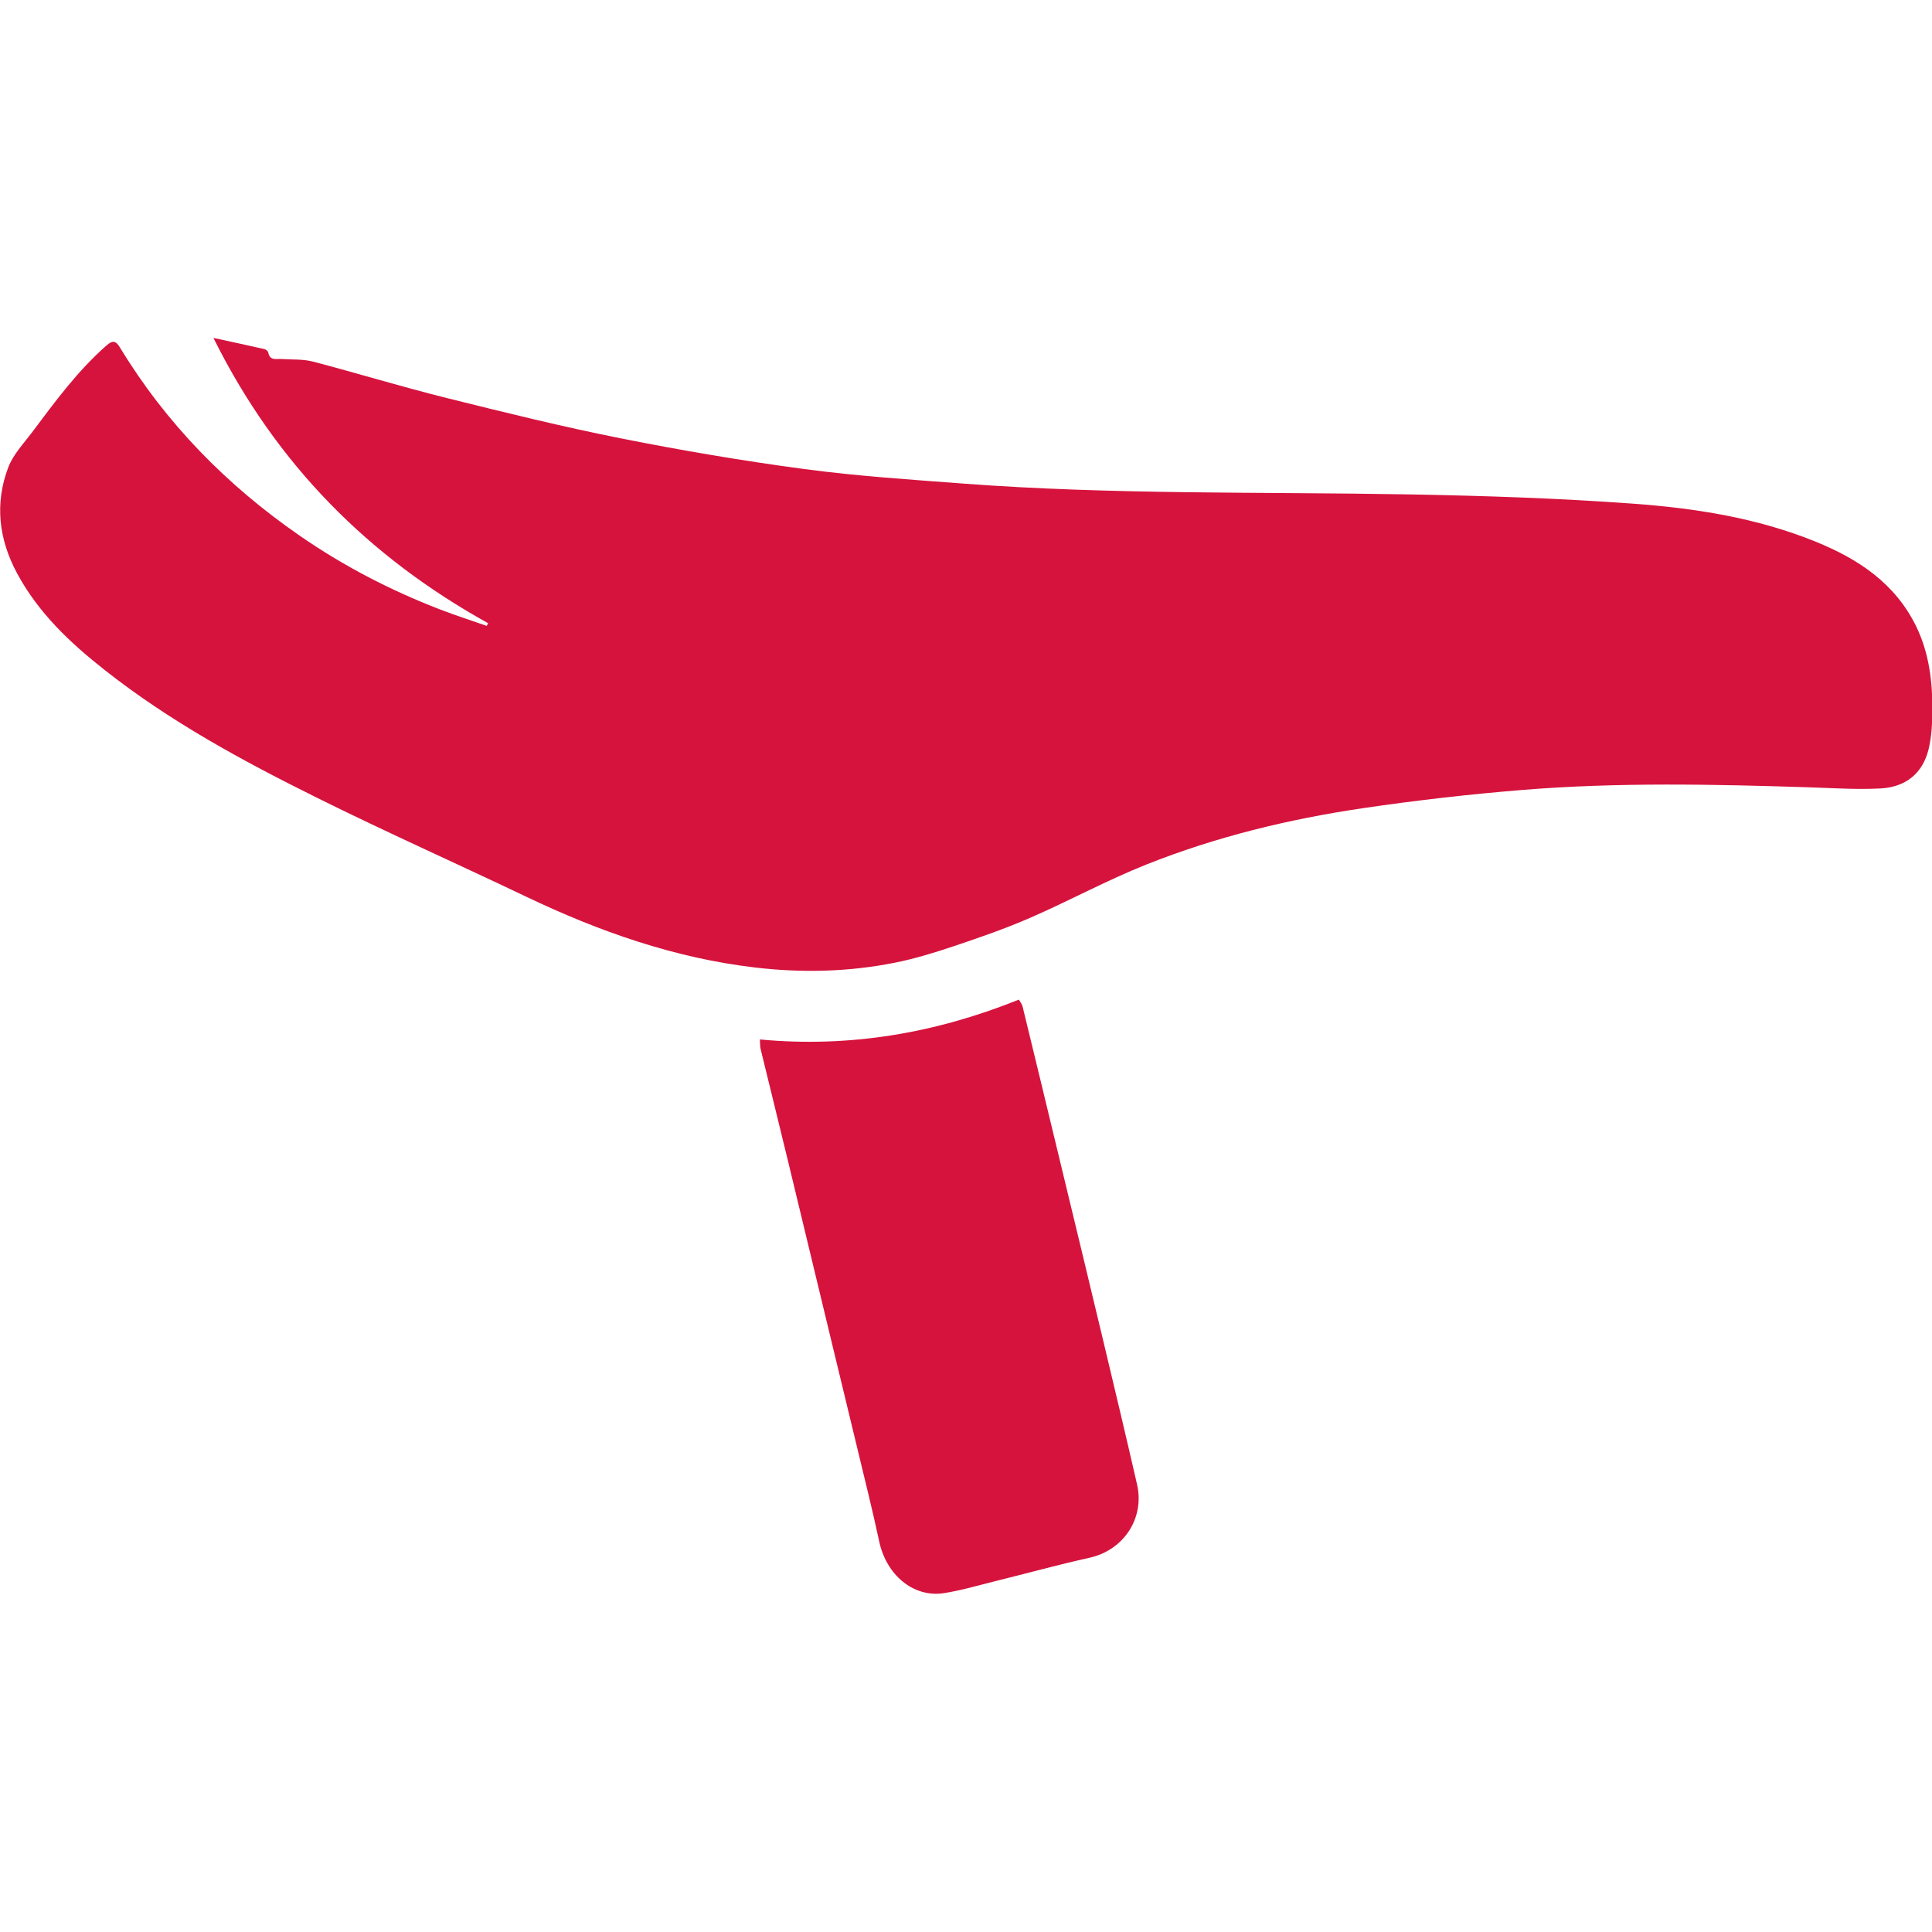 <?xml version="1.0" encoding="utf-8"?>
<!-- Generator: Adobe Illustrator 17.0.0, SVG Export Plug-In . SVG Version: 6.00 Build 0)  -->
<!DOCTYPE svg PUBLIC "-//W3C//DTD SVG 1.1//EN" "http://www.w3.org/Graphics/SVG/1.1/DTD/svg11.dtd">
<svg version="1.1" id="bike-seat-post_1_" xmlns="http://www.w3.org/2000/svg" xmlns:xlink="http://www.w3.org/1999/xlink" x="0px"
	 y="0px" width="40px" height="40px" viewBox="0 0 40 40" enable-background="new 0 0 40 40" xml:space="preserve">
<g id="bike-seat-post">
	<g>
		<path fill-rule="evenodd" clip-rule="evenodd" fill="#D6133D" d="M39.674,12.972c-0.44-0.904-1.212-1.404-2.087-1.759
			c-1.21-0.491-2.488-0.691-3.772-0.785c-1.544-0.113-3.094-0.164-4.642-0.192c-3.077-0.055-6.157,0.008-9.229-0.224
			c-1.099-0.083-2.201-0.155-3.292-0.301c-1.269-0.169-2.534-0.384-3.791-0.634c-1.212-0.241-2.414-0.538-3.614-0.837
			C8.318,8.009,7.403,7.728,6.477,7.486C6.269,7.432,6.044,7.448,5.826,7.433C5.717,7.426,5.587,7.473,5.554,7.298
			C5.548,7.27,5.506,7.235,5.476,7.228C5.143,7.152,4.81,7.081,4.419,6.996c1.305,2.629,3.226,4.542,5.687,5.907
			c-0.01,0.018-0.02,0.037-0.029,0.055c-0.323-0.113-0.65-0.218-0.969-0.341c-1.028-0.397-2.002-0.901-2.914-1.534
			c-1.496-1.037-2.753-2.312-3.711-3.889C2.396,7.05,2.329,7.042,2.202,7.155C1.605,7.68,1.137,8.319,0.662,8.953
			C0.488,9.185,0.275,9.407,0.173,9.672c-0.287,0.751-0.199,1.492,0.18,2.197c0.442,0.822,1.099,1.439,1.812,2.001
			c1.357,1.071,2.864,1.886,4.396,2.646c1.431,0.711,2.89,1.36,4.331,2.048c1.513,0.722,3.072,1.271,4.74,1.467
			c0.968,0.114,1.929,0.092,2.883-0.097c0.42-0.083,0.834-0.21,1.241-0.347c0.529-0.178,1.059-0.361,1.571-0.584
			c0.809-0.352,1.589-0.778,2.407-1.104c1.444-0.575,2.949-0.94,4.481-1.166c1.104-0.163,2.215-0.29,3.327-0.38
			c1.964-0.158,3.933-0.116,5.901-0.053c0.497,0.016,0.995,0.05,1.49,0.024c0.503-0.026,0.873-0.295,0.998-0.819
			c0.059-0.247,0.074-0.51,0.077-0.766C40.013,14.129,39.944,13.528,39.674,12.972z M22.849,27.79
			c-0.299-1.253-0.602-2.505-0.904-3.756c-0.257-1.066-0.514-2.132-0.774-3.197c-0.012-0.05-0.05-0.094-0.076-0.141
			c-1.737,0.698-3.508,0.998-5.362,0.825c0.005,0.082,0.001,0.141,0.014,0.195c0.191,0.787,0.387,1.573,0.577,2.36
			c0.305,1.259,0.607,2.52,0.911,3.779c0.169,0.701,0.34,1.402,0.508,2.103c0.156,0.652,0.32,1.301,0.46,1.956
			c0.148,0.695,0.71,1.169,1.342,1.07c0.352-0.055,0.698-0.158,1.046-0.244c0.656-0.162,1.309-0.343,1.969-0.489
			c0.697-0.155,1.142-0.809,0.982-1.515C23.317,29.752,23.083,28.771,22.849,27.79z"/>
	</g>
</g>
</svg>
